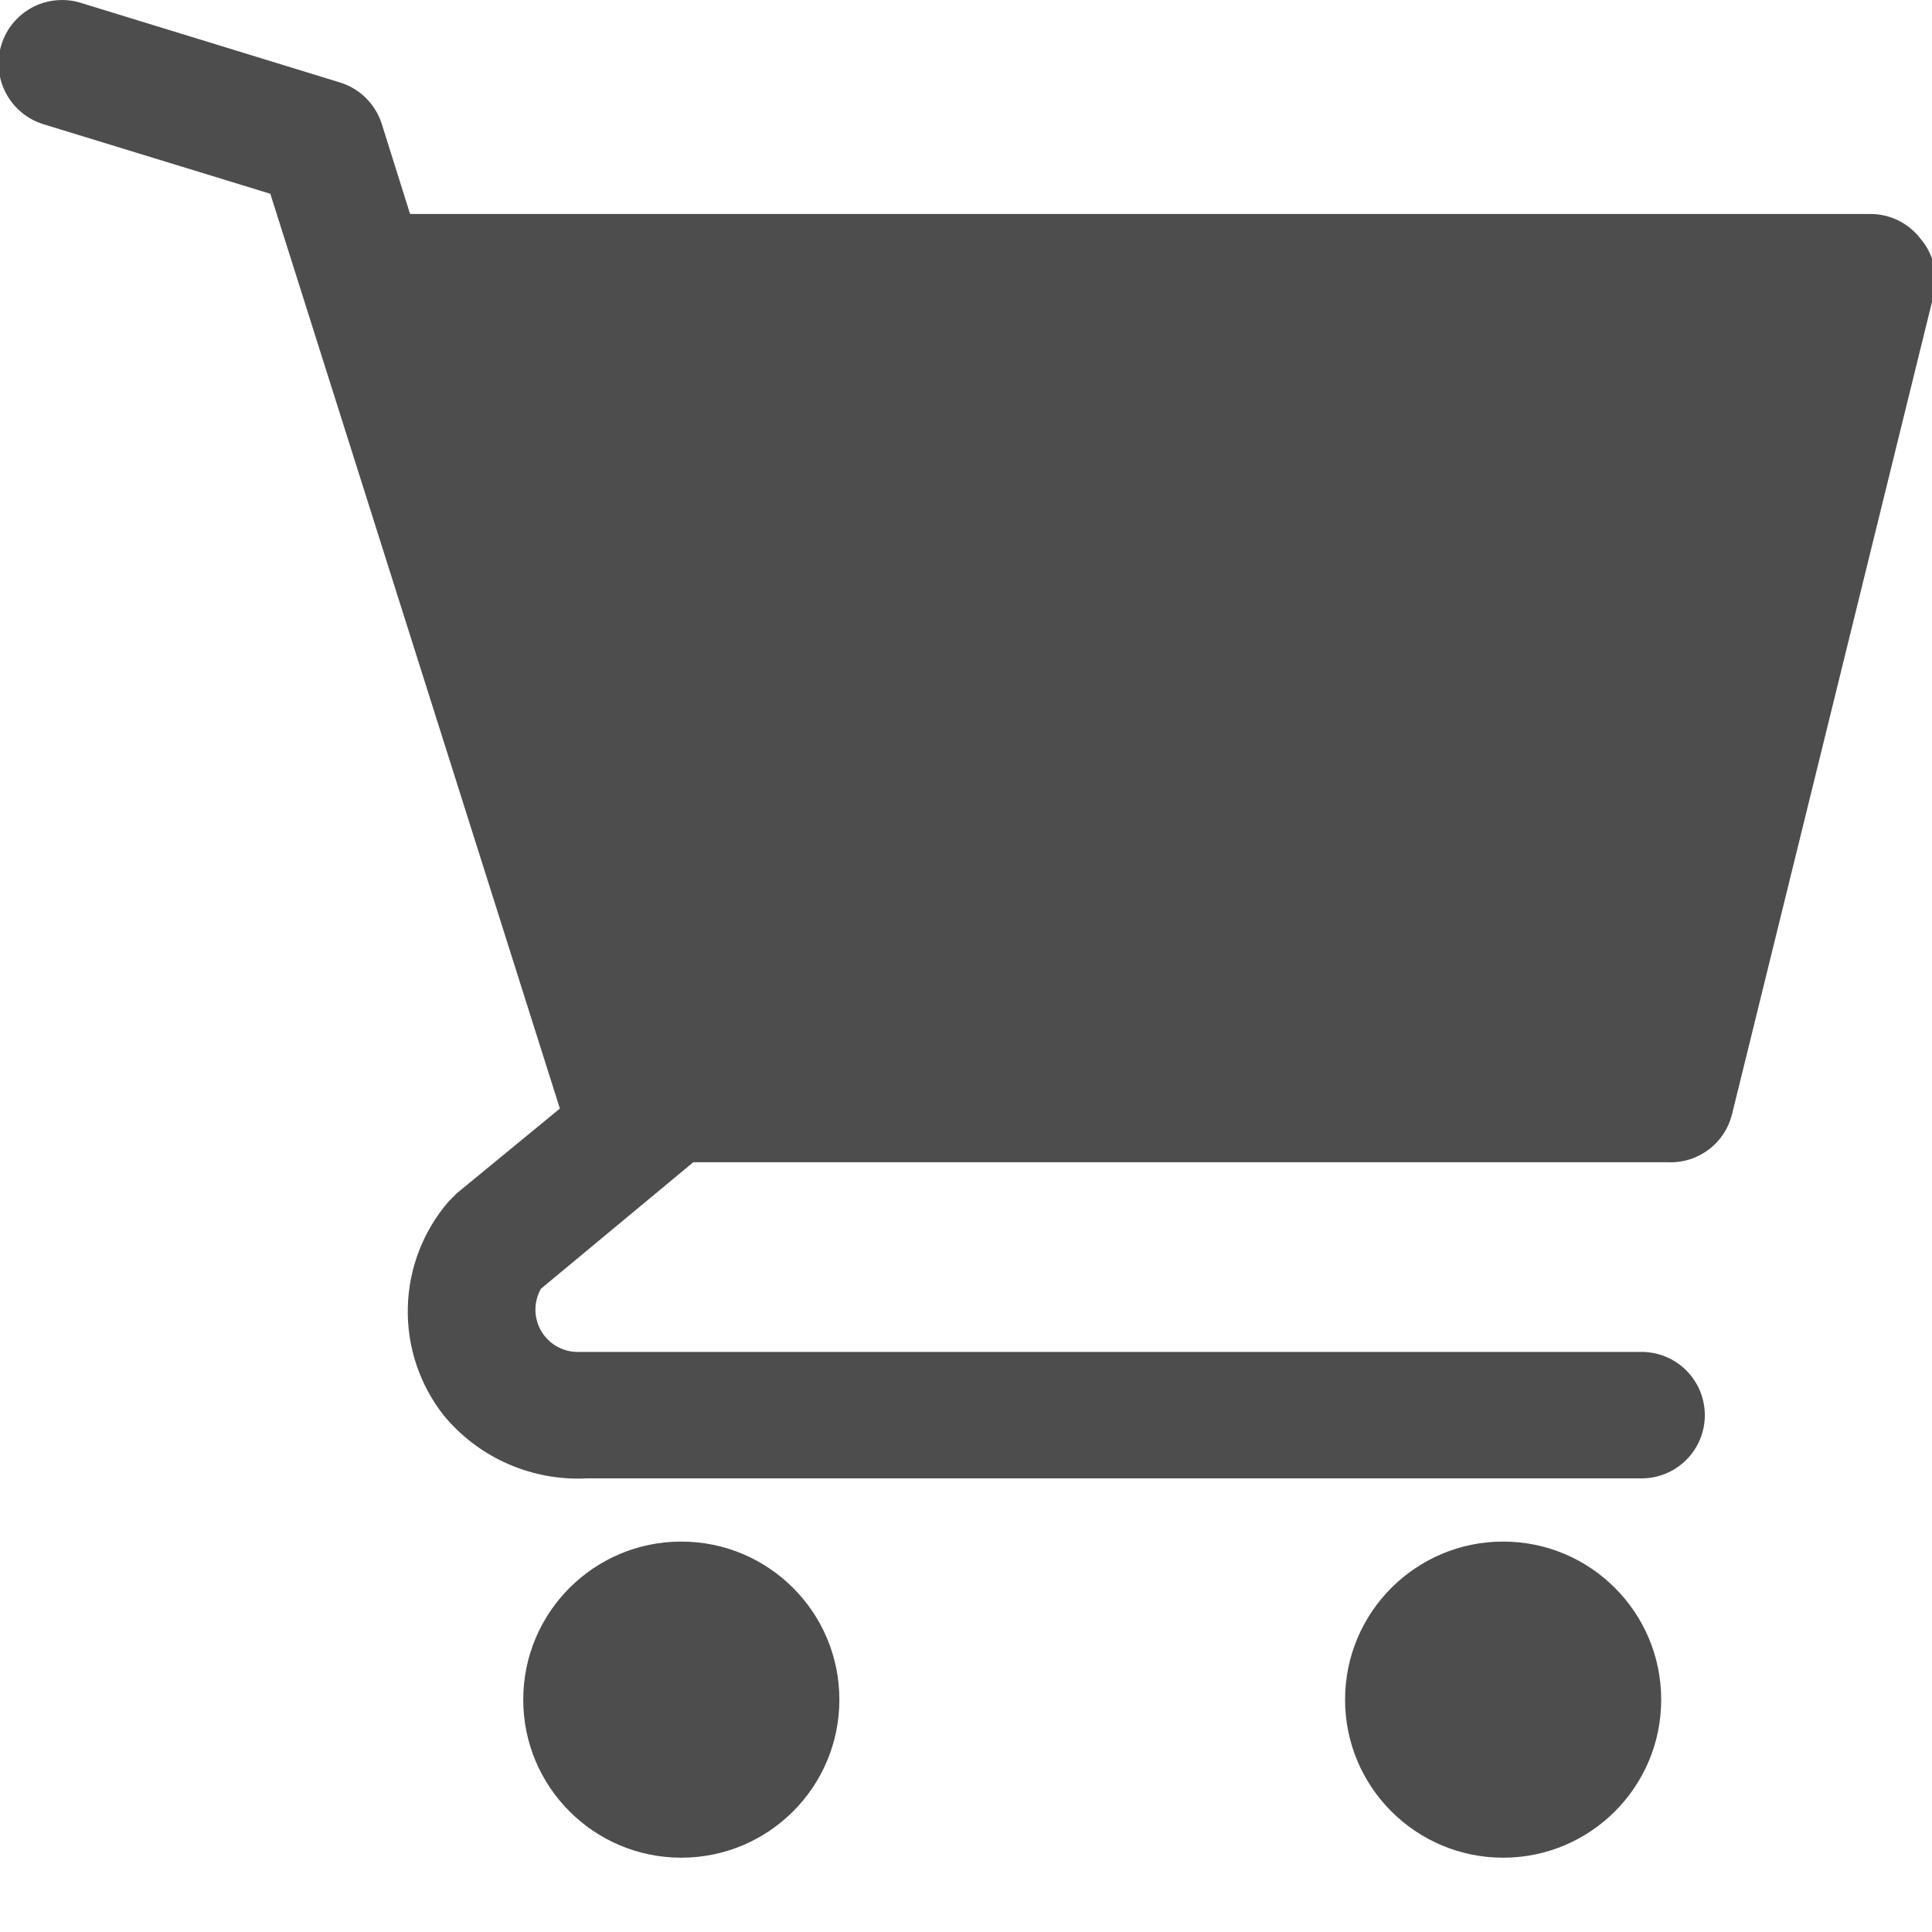 <svg width="24" height="24" viewBox="0 0 24 24" fill="none" xmlns="http://www.w3.org/2000/svg">
<g clipPath="url(#clip0_308_20630)">
<path d="M8.463 23.077C9.548 23.077 10.427 22.198 10.427 21.114C10.427 20.029 9.548 19.15 8.463 19.15C7.379 19.15 6.5 20.029 6.5 21.114C6.5 22.198 7.379 23.077 8.463 23.077Z" fill="#4D4D4D"/>
<path d="M18.673 23.077C19.757 23.077 20.636 22.198 20.636 21.114C20.636 20.029 19.757 19.15 18.673 19.15C17.588 19.15 16.709 20.029 16.709 21.114C16.709 22.198 17.588 23.077 18.673 23.077Z" fill="#4D4D4D"/>
<path d="M23.856 2.964C23.783 2.869 23.689 2.792 23.582 2.739C23.474 2.686 23.356 2.658 23.236 2.658H5.094L4.741 1.535C4.702 1.414 4.634 1.305 4.544 1.216C4.454 1.127 4.343 1.061 4.222 1.024L1.002 0.035C0.903 0.004 0.799 -0.006 0.696 0.004C0.593 0.013 0.493 0.043 0.401 0.092C0.217 0.19 0.078 0.357 0.017 0.557C-0.045 0.757 -0.024 0.973 0.074 1.158C0.172 1.343 0.339 1.481 0.539 1.543L3.358 2.407L6.955 13.771L5.675 14.823L5.573 14.925C5.257 15.292 5.077 15.757 5.066 16.241C5.054 16.725 5.211 17.198 5.51 17.58C5.724 17.84 5.996 18.047 6.305 18.183C6.613 18.319 6.949 18.382 7.285 18.365H20.393C20.601 18.365 20.801 18.282 20.948 18.135C21.095 17.988 21.178 17.788 21.178 17.58C21.178 17.371 21.095 17.172 20.948 17.024C20.801 16.877 20.601 16.794 20.393 16.794H7.16C7.069 16.791 6.981 16.765 6.904 16.718C6.826 16.671 6.763 16.605 6.718 16.526C6.674 16.447 6.651 16.358 6.651 16.267C6.652 16.177 6.675 16.088 6.72 16.009L8.612 14.438H20.73C20.91 14.444 21.086 14.387 21.229 14.278C21.372 14.17 21.473 14.016 21.516 13.841L24.029 3.632C24.053 3.515 24.05 3.394 24.02 3.278C23.99 3.162 23.934 3.055 23.856 2.964Z" fill="#4D4D4D"/>
</g>
<defs>
<clipPath id="clip0_308_20630">
<rect width="24" height="24" fill="white"/>
</clipPath>
</defs>
</svg>
